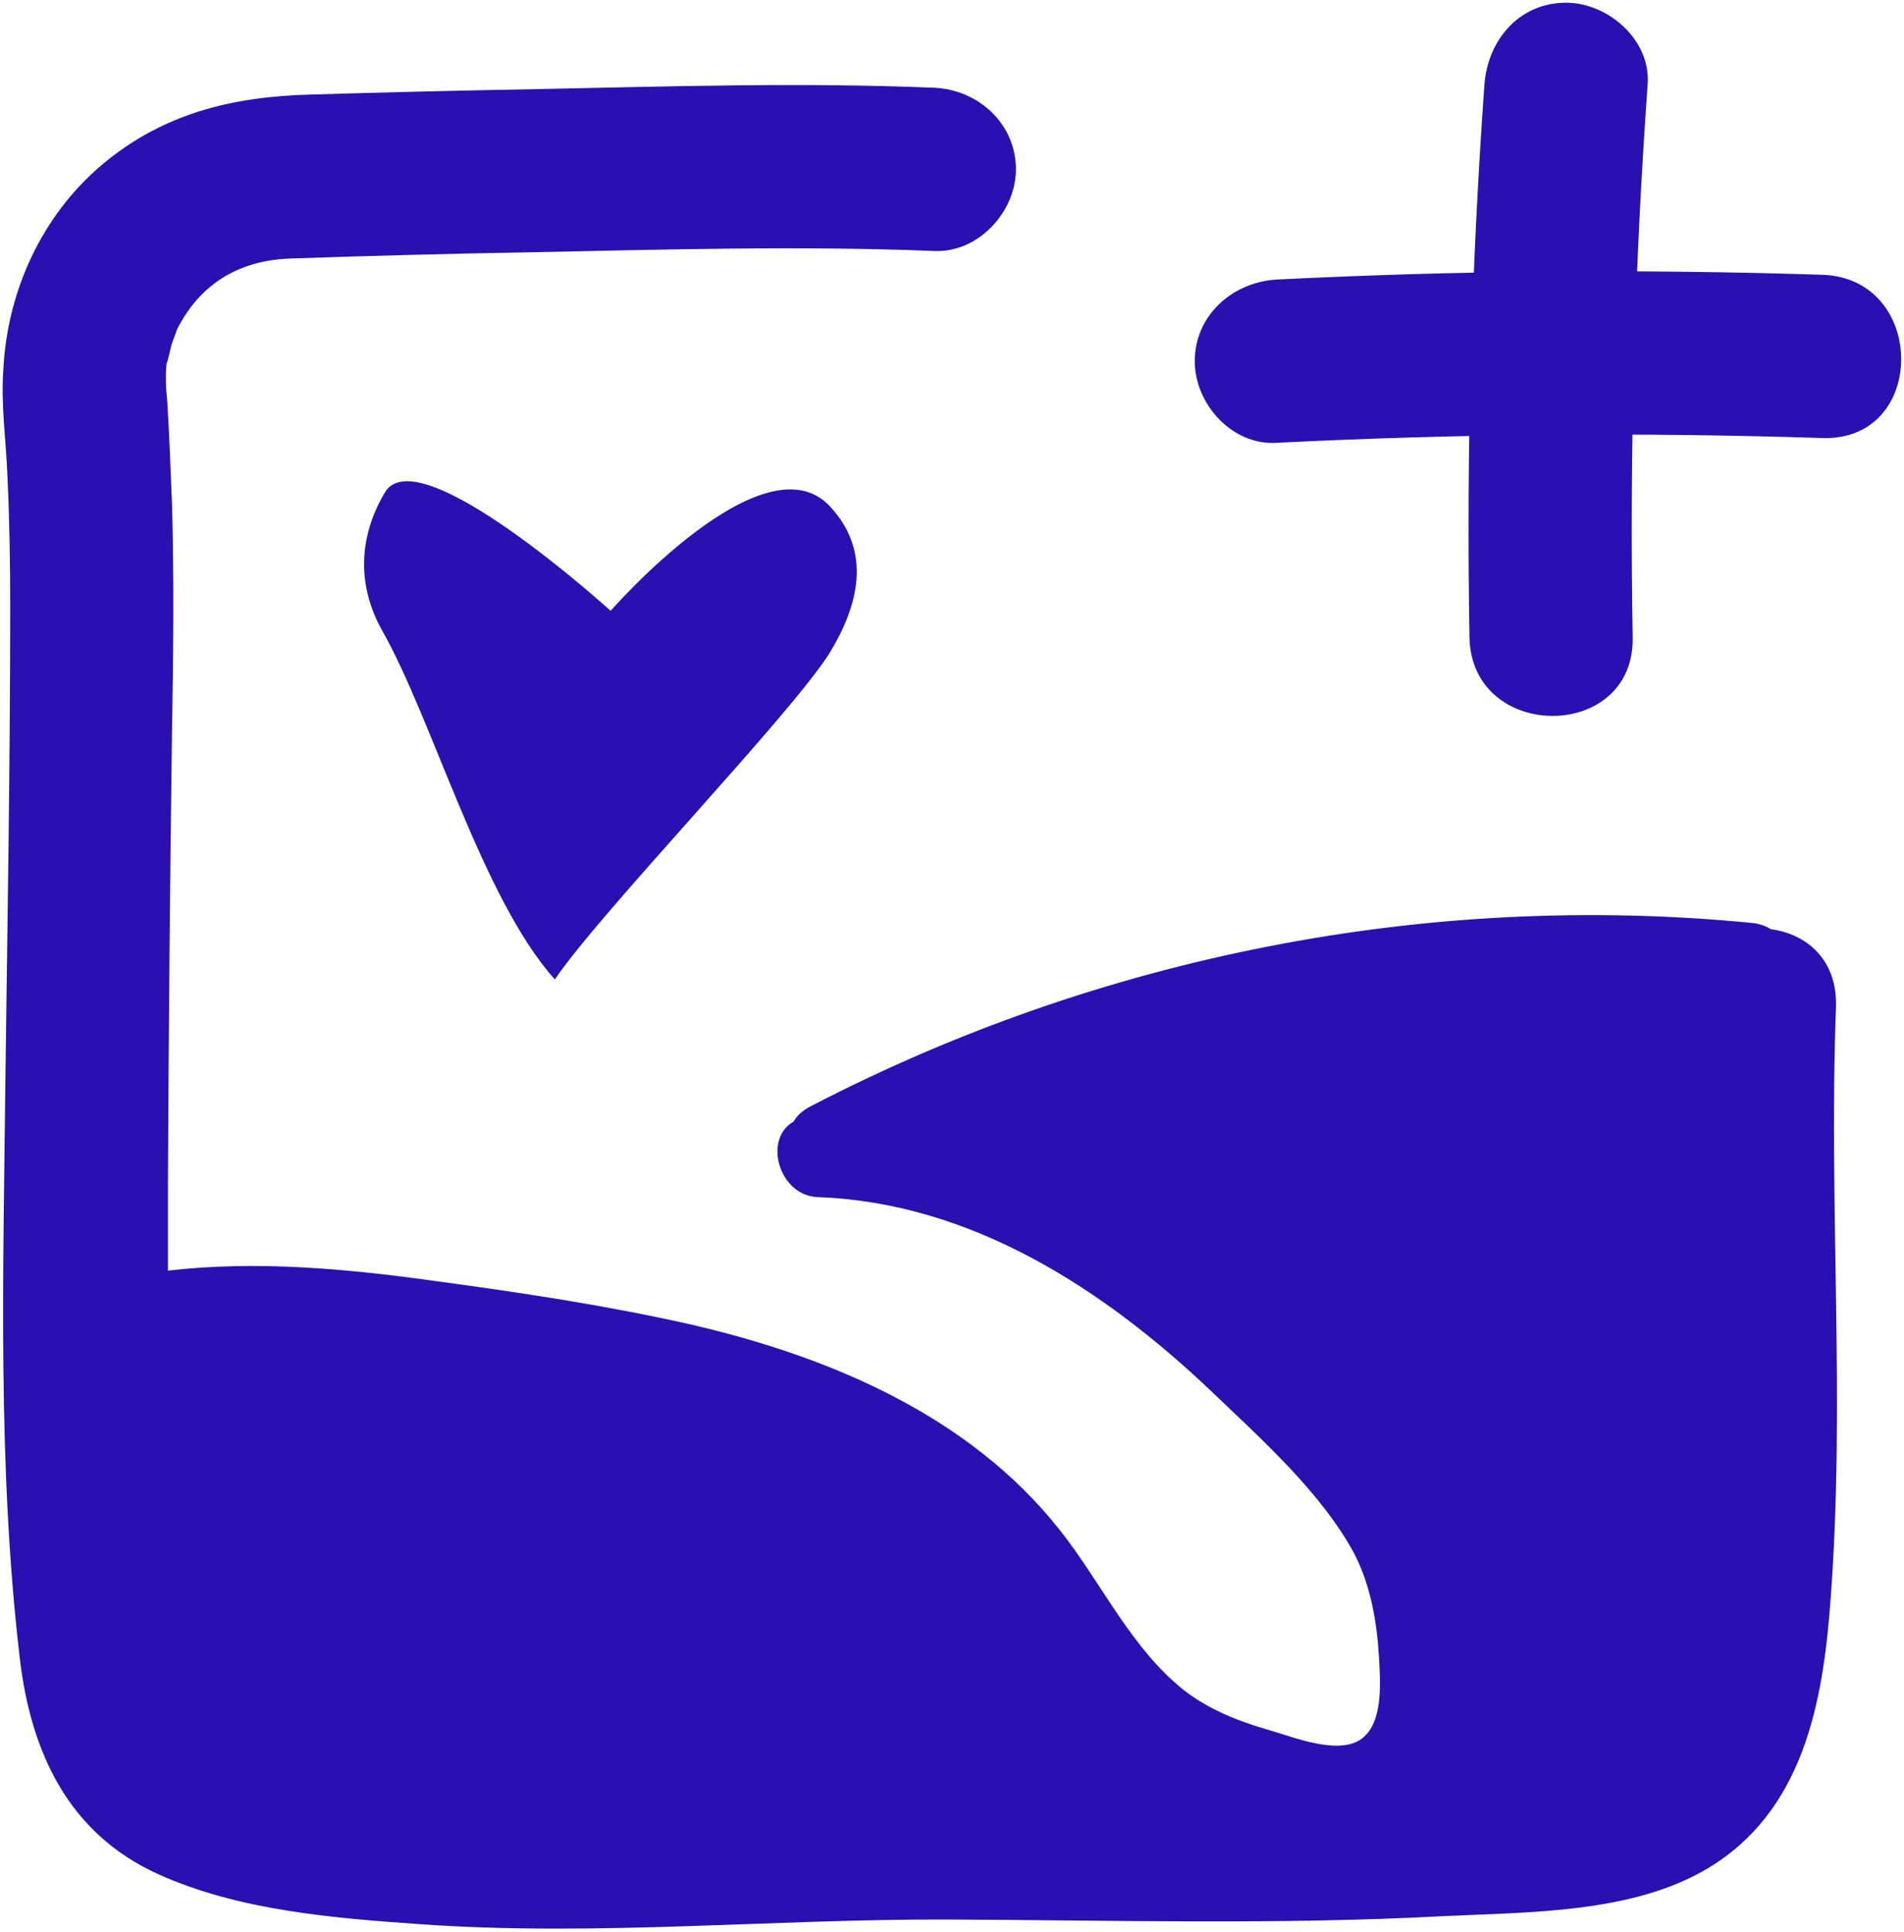 <svg version="1.2" xmlns="http://www.w3.org/2000/svg" viewBox="0 0 280 284" width="280" height="284">
	<title>&lt;Path&gt;</title>
	<style>
		.s0 { fill: #2a10b0 } 
	</style>
	<g id="&lt;Group&gt;">
		<path id="&lt;Path&gt;" class="s0" d="m218.3 12.4q-2.9 40.6-2.2 81.3c0.3 15.4 24.3 15.4 24 0q-0.7-40.7 2.2-81.3c0.5-6.5-5.8-12-12-12-6.9 0-11.5 5.5-12 12z"/>
	</g>
	<g id="&lt;Group&gt;">
		<path id="&lt;Path&gt;" class="s0" d="m268 40.4q-40.2-1.3-80.3 0.7c-6.5 0.4-12 5.3-12 12 0 6.3 5.5 12.4 12 12q40.1-2 80.3-0.7c15.5 0.5 15.4-23.5 0-24z"/>
	</g>
	<path id="&lt;Path&gt;" class="s0" d="m122 96c-5.7 9.1-34 38.4-40.4 48-10.7-11.9-18-38.3-25.4-51.3-3.8-6.8-3.4-13.9 0.4-20.3 4.9-8.3 33.2 17.4 33.2 17.4 0 0 22.6-25.9 32.3-15.3 6.2 6.7 4.1 14.6-0.1 21.5z"/>
	<path id="&lt;Path&gt;" class="s0" d="m269.2 235.2c-1.1 15.1-4 31.1-18.1 39.5-11.1 6.6-26.2 6.4-38.8 7-24.2 1.3-48.6 0.6-72.8 0.5-25.8-0.1-51.7 2.5-77.5 0.7-12.9-0.9-26.9-2-38.8-7.4-13.2-6-18.7-18-20.3-31.8-3.3-28.2-2.4-57-2.1-85.4 0.3-23 0.7-46 0.7-69.1 0-6.4-0.1-12.7-0.4-19.1-0.2-5.3-1-10.7-0.6-15.9 0.6-11.4 5.6-22.4 14.4-29.9 9-7.6 19.2-10.1 30.8-10.4q16.7-0.5 33.4-0.8c19.4-0.4 38.9-1 58.3-0.2 6.5 0.3 12 5.3 12 12 0 6.3-5.6 12.3-12 12-20-0.8-40-0.2-59.9 0.2-11.5 0.2-23 0.5-34.6 0.9-7.2 0.2-13.3 3.3-16.9 10.5 0.1-0.1-0.8 2.1-0.8 2.3 0-0.1-0.6 2.7-0.7 2.6-0.2 1.8-0.1 3.8 0.1 5.6 0.3 5.1 0.5 10.1 0.7 15.2 0.3 11 0.2 21.9 0 32.9-0.3 22.3-0.5 44.6-0.6 66.9q0 6.4 0 12.8c13-1.5 26.1-0.3 39.1 1.5 12.6 1.7 25.3 3.6 37.7 6.4 20.4 4.7 41.1 13.4 54.4 30.3 5.7 7.2 9.8 16 16.7 22.2 4 3.7 9 5.7 14.2 7.2 3.5 1 10.3 3.8 13.6 1.1 3-2.4 2.6-8.2 2.4-11.7-0.3-5.3-1.2-10.7-3.7-15.5-4.9-9-13.7-16.8-21-23.8-15.9-15.1-35.4-27.7-57.8-28.5-5.8-0.2-8.1-8.6-3.6-11.1 0.5-0.9 1.3-1.6 2.4-2.2 42.5-22.1 90.9-31.7 138.7-27q1.5 0.2 2.6 0.9c5.3 0.7 9.8 4.5 9.6 11.4-1.1 29.1 1.4 58.2-0.8 87.2z"/>
</svg>